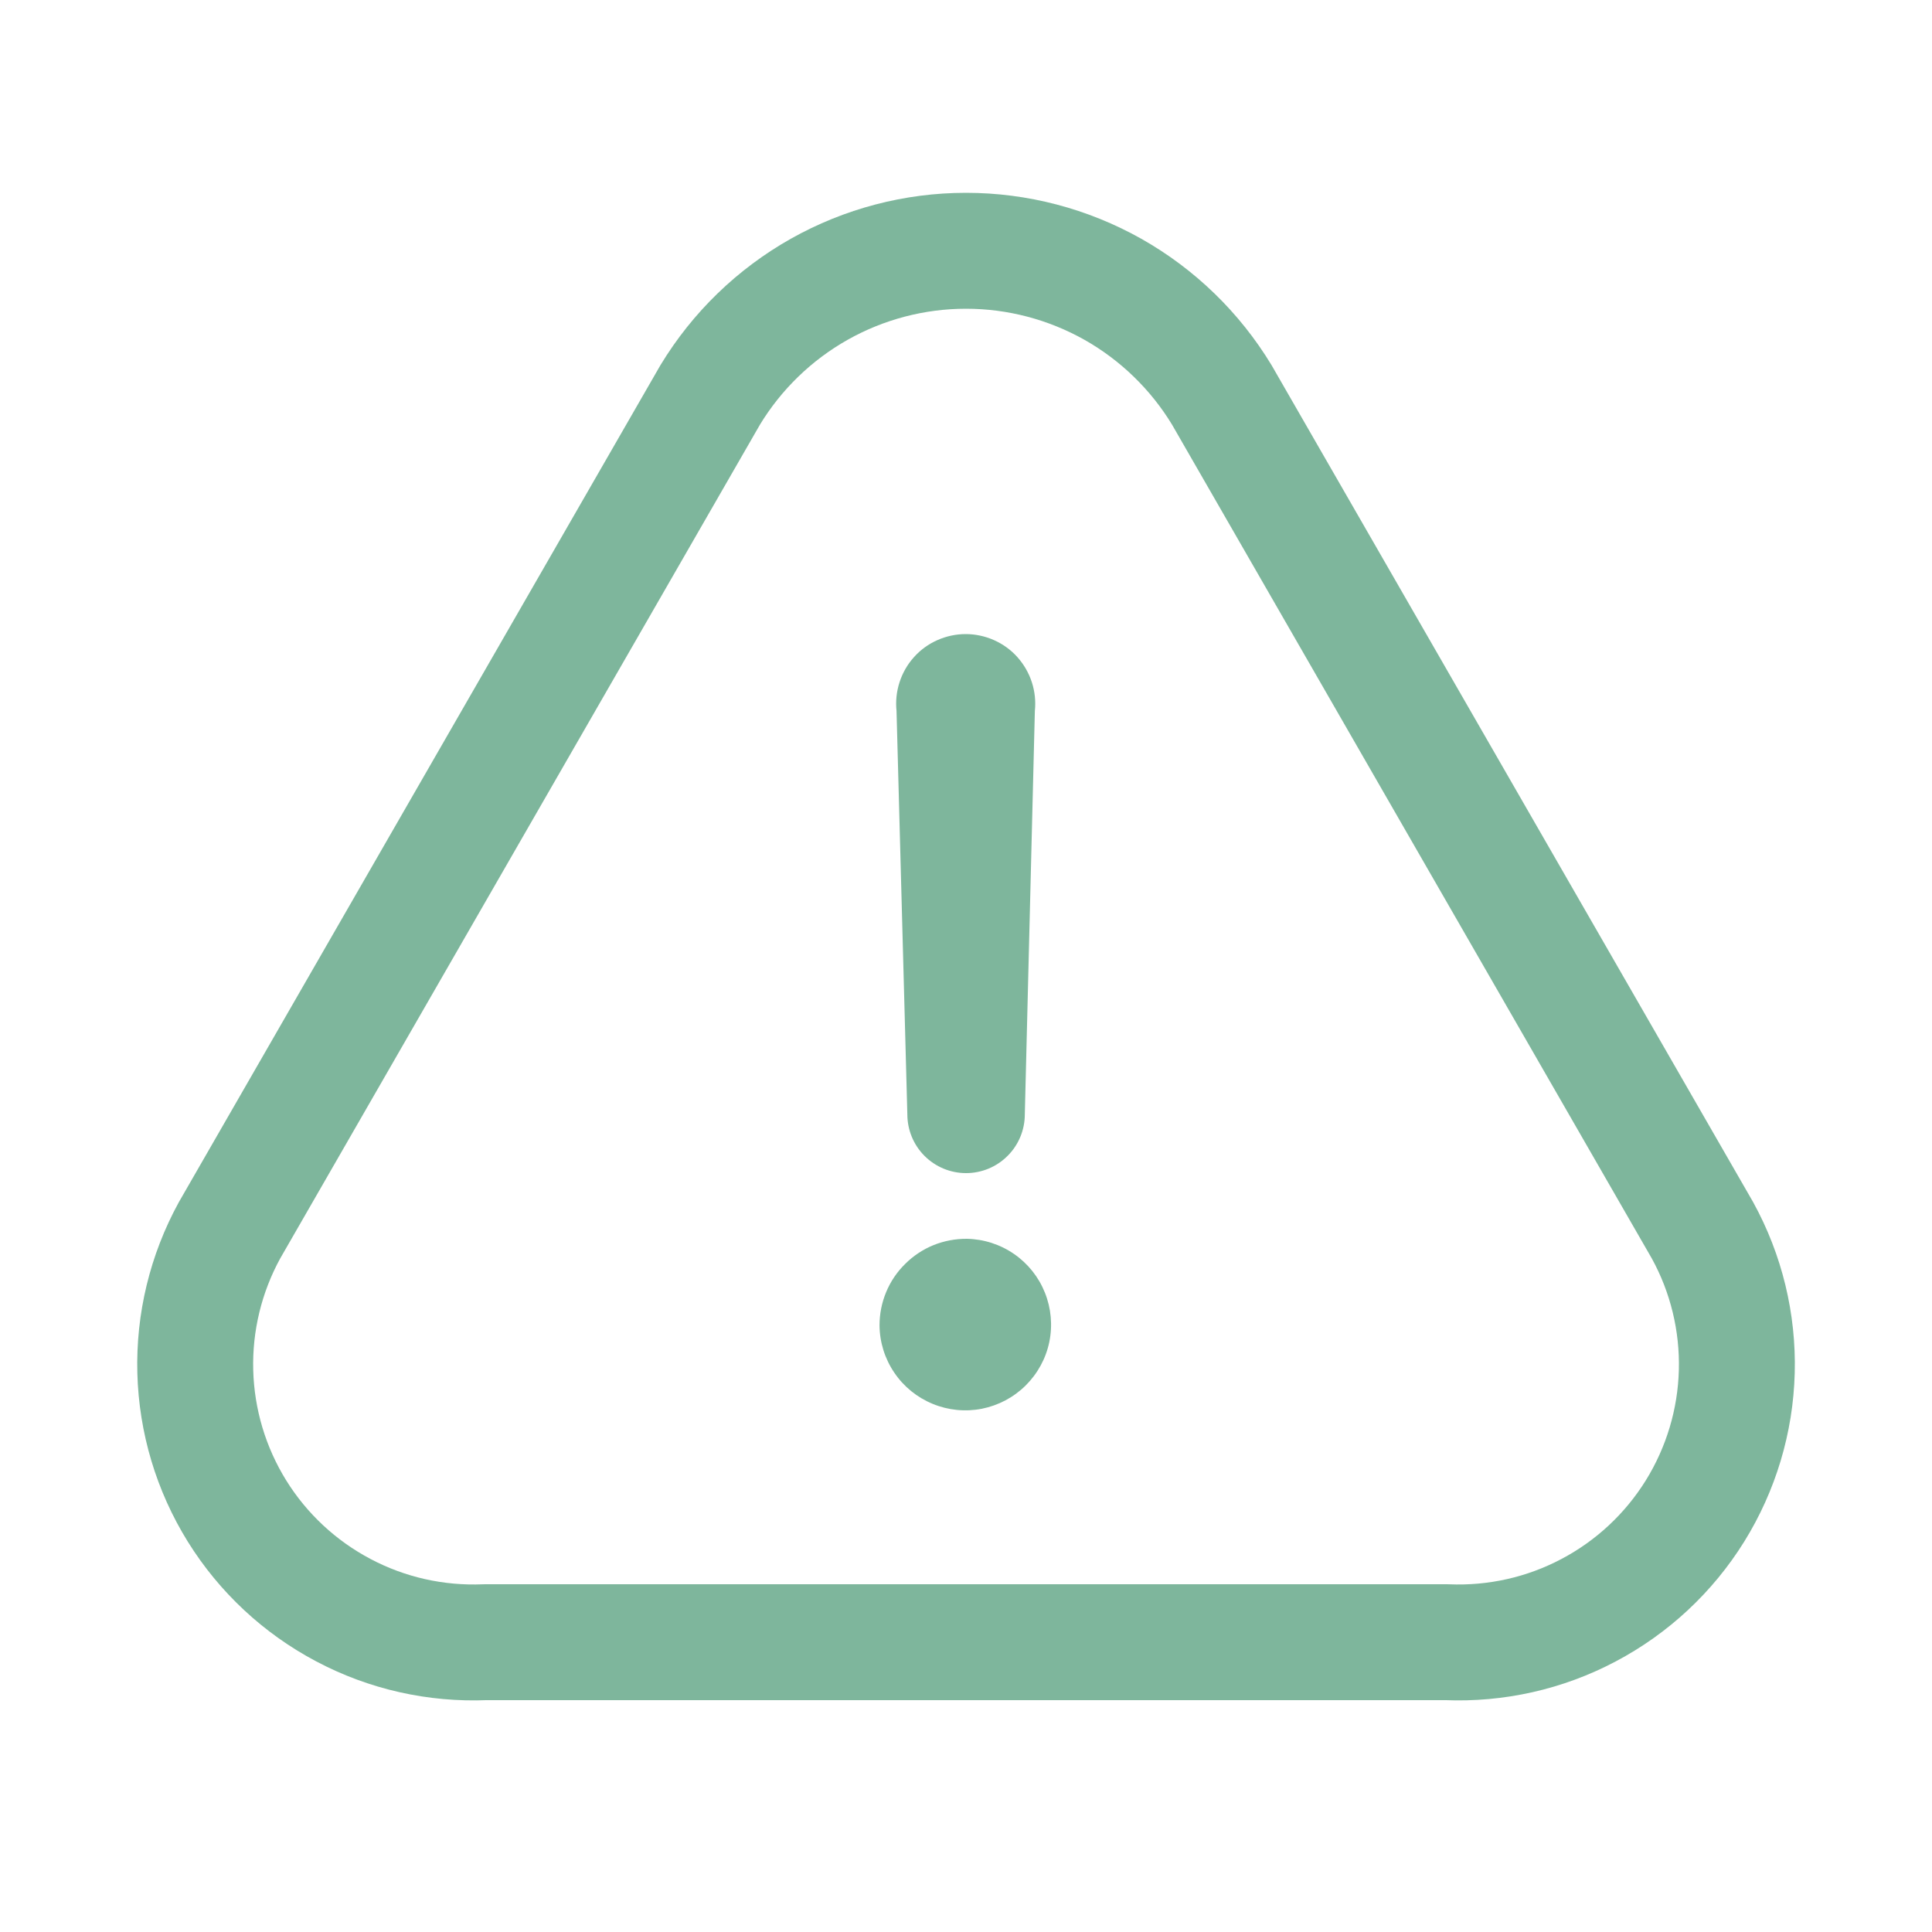 <?xml version="1.0" encoding="utf-8"?><!-- Uploaded to: SVG Repo, www.svgrepo.com, Generator: SVG Repo Mixer Tools -->
<svg width="800px" height="800px" viewBox="-0.5 0 25 25" fill="none" xmlns="http://www.w3.org/2000/svg">
<path d="M18.22 21.25H5.78C5.142 21.277 4.508 21.135 3.944 20.836C3.379 20.538 2.904 20.095 2.567 19.553C2.23 19.01 2.044 18.388 2.027 17.749C2.01 17.111 2.163 16.48 2.47 15.92L8.69 5.11C9.035 4.541 9.521 4.07 10.101 3.743C10.68 3.417 11.335 3.245 12 3.245C12.666 3.245 13.32 3.417 13.9 3.743C14.479 4.07 14.965 4.541 15.31 5.11L21.53 15.92C21.838 16.48 21.991 17.111 21.974 17.749C21.957 18.388 21.77 19.01 21.433 19.553C21.096 20.095 20.621 20.538 20.056 20.836C19.492 21.135 18.858 21.277 18.22 21.25V21.25Z" stroke="#7eb69c" stroke-width="1.5" stroke-linecap="round" stroke-linejoin="round"/>
<path d="M10.881 17.15C10.881 17.002 10.91 16.856 10.967 16.719C11.024 16.582 11.107 16.459 11.213 16.355C11.318 16.25 11.442 16.168 11.579 16.112C11.716 16.057 11.863 16.029 12.011 16.03C12.229 16.034 12.441 16.102 12.621 16.226C12.801 16.35 12.94 16.524 13.021 16.727C13.102 16.929 13.122 17.151 13.078 17.365C13.034 17.579 12.927 17.774 12.772 17.928C12.617 18.082 12.42 18.186 12.206 18.229C11.992 18.271 11.77 18.249 11.569 18.166C11.367 18.083 11.194 17.943 11.072 17.762C10.949 17.581 10.883 17.368 10.881 17.15ZM11.241 14.42L11.101 9.2C11.088 9.075 11.101 8.948 11.14 8.828C11.179 8.708 11.242 8.597 11.327 8.503C11.411 8.409 11.514 8.334 11.63 8.283C11.745 8.232 11.87 8.205 11.996 8.205C12.122 8.205 12.247 8.232 12.362 8.283C12.477 8.334 12.581 8.409 12.665 8.503C12.749 8.597 12.813 8.708 12.852 8.828C12.891 8.948 12.904 9.075 12.891 9.2L12.761 14.42C12.761 14.621 12.681 14.815 12.538 14.957C12.396 15.1 12.202 15.18 12.001 15.18C11.799 15.18 11.606 15.1 11.463 14.957C11.321 14.815 11.241 14.621 11.241 14.42Z" fill="#7eb69c"/>
</svg>